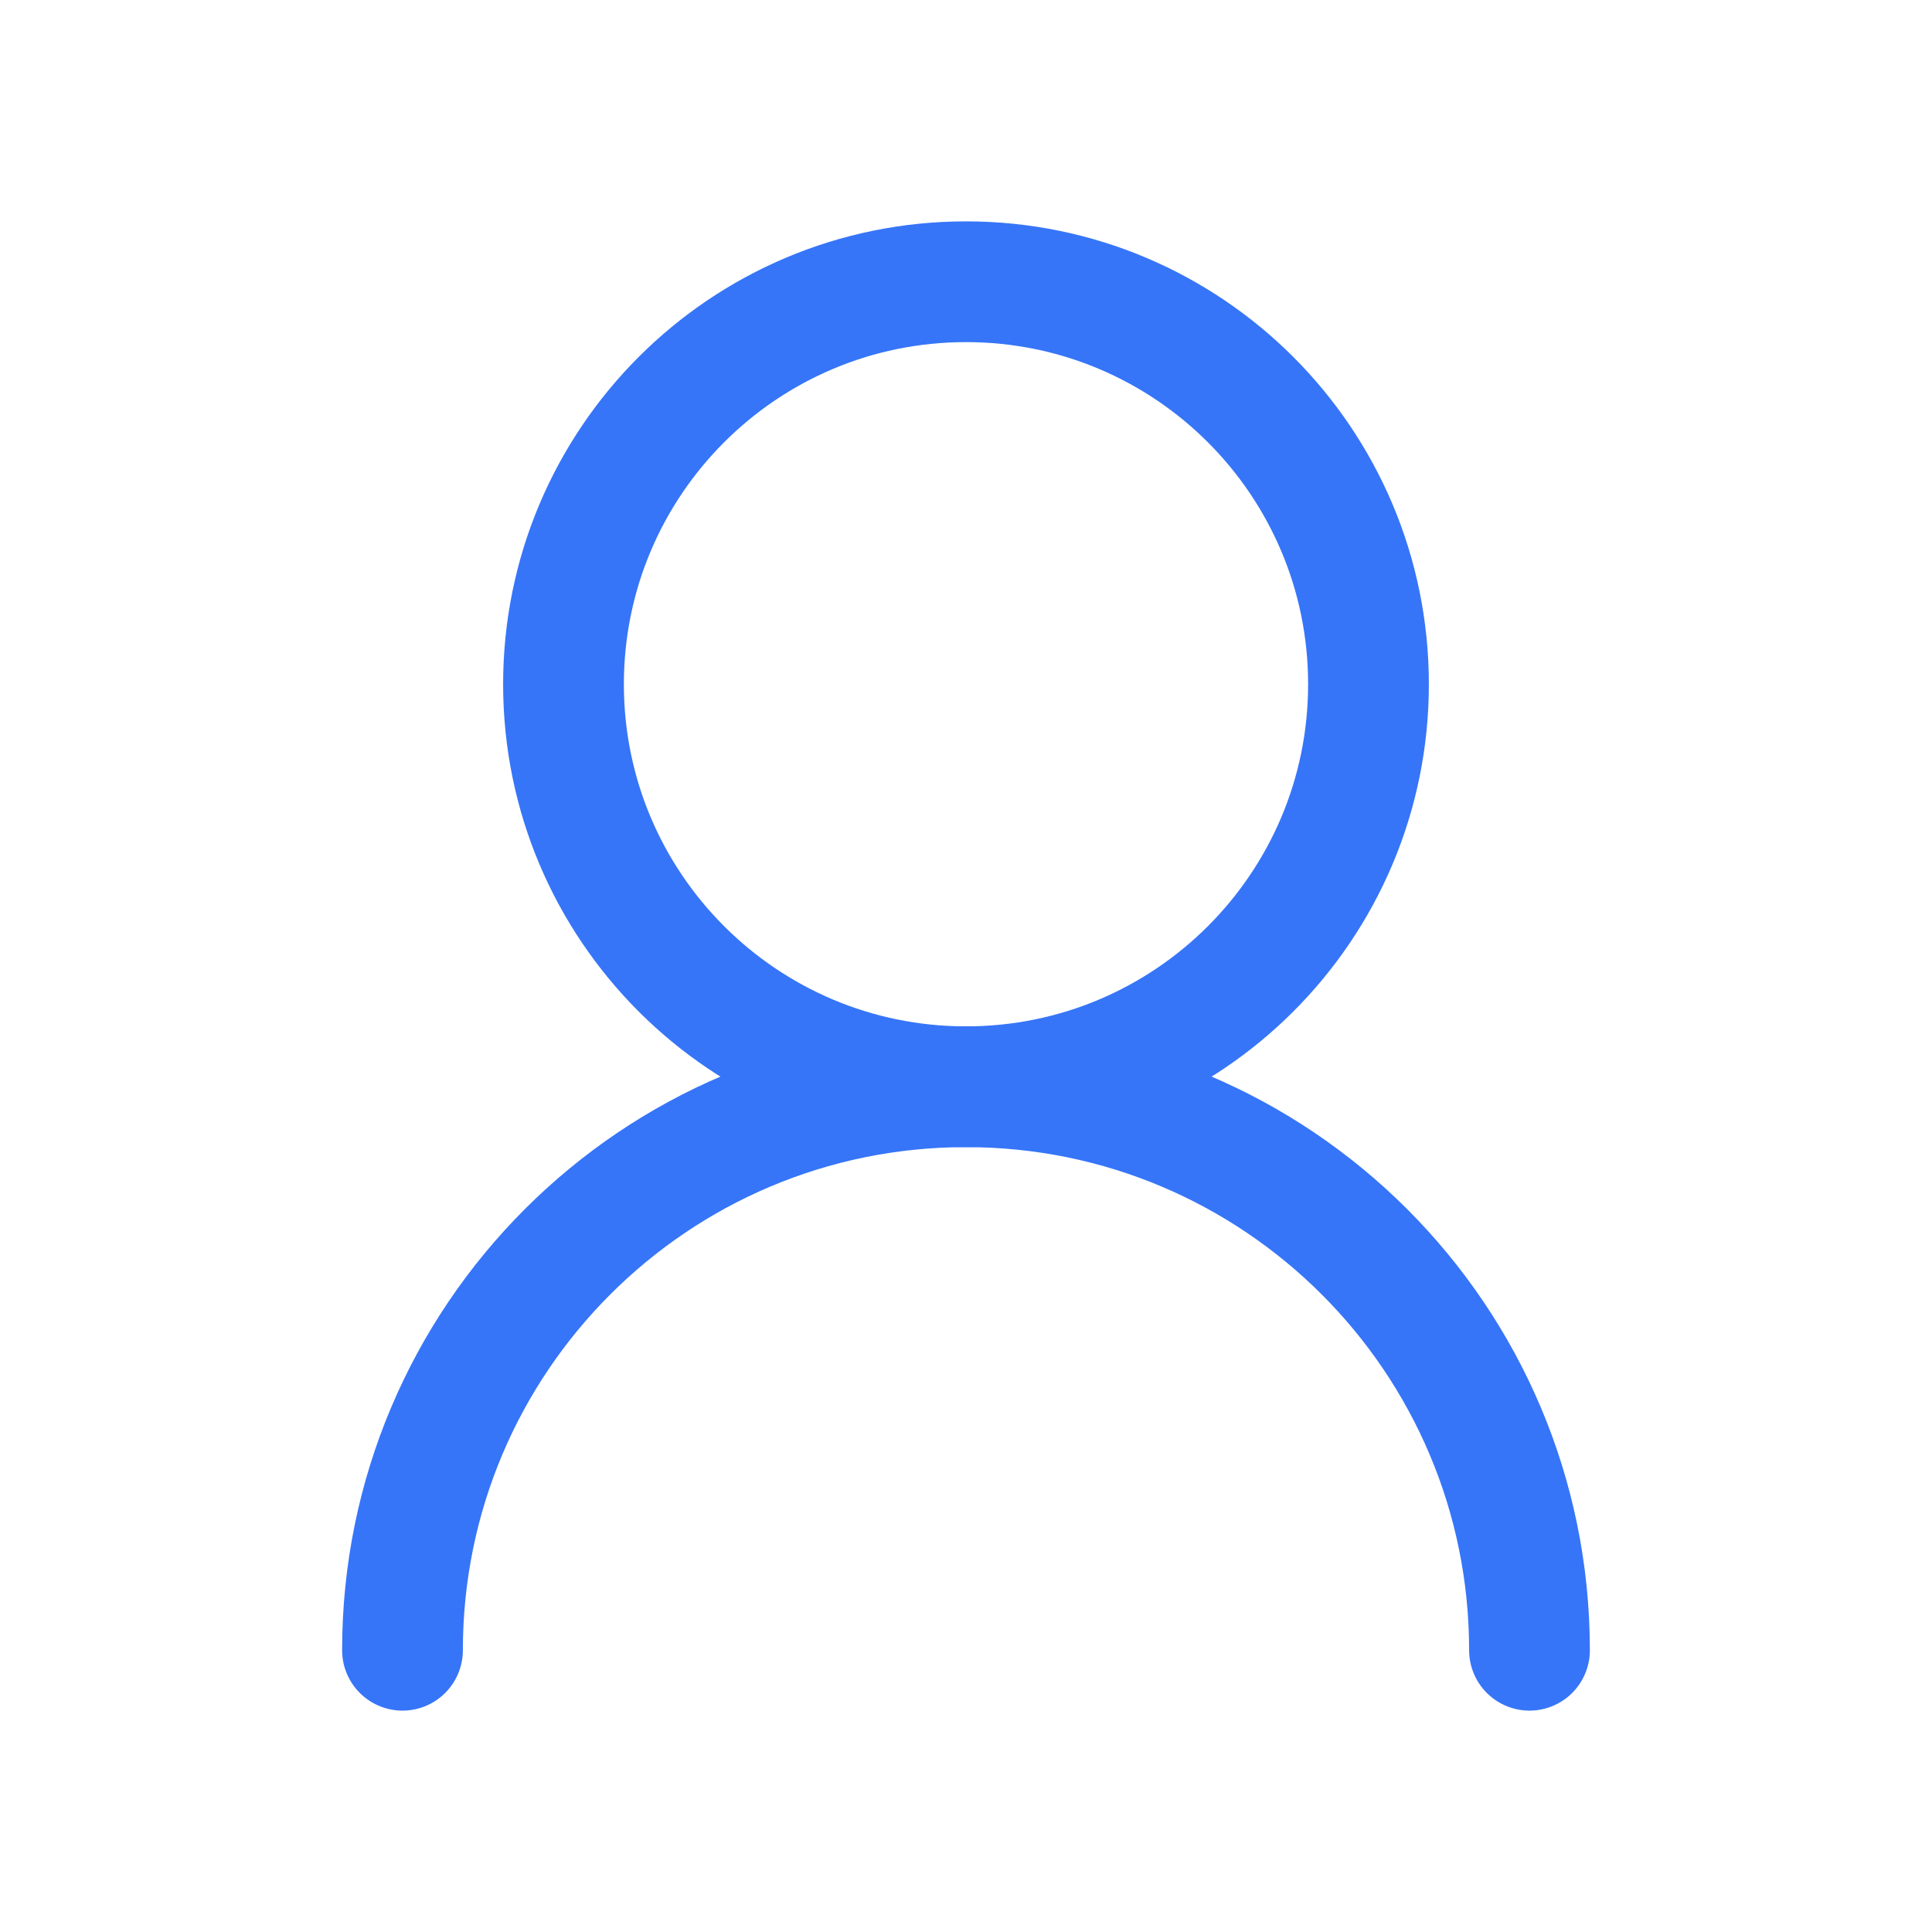 <svg width="128" height="128" viewBox="0 0 128 128" fill="none" xmlns="http://www.w3.org/2000/svg">
<path d="M90.666 45.333C90.666 30.605 78.727 18.666 64 18.666C49.272 18.666 37.333 30.605 37.333 45.333C37.333 60.06 49.272 71.999 64 71.999C78.727 71.999 90.666 60.06 90.666 45.333Z" stroke="#3675F8" stroke-width="8" stroke-linecap="round" stroke-linejoin="round"/>
<path d="M101.333 109.333C101.333 88.715 84.618 72 64 72C43.381 72 26.666 88.715 26.666 109.333" stroke="#3675F8" stroke-width="8" stroke-linecap="round" stroke-linejoin="round"/>
</svg>
